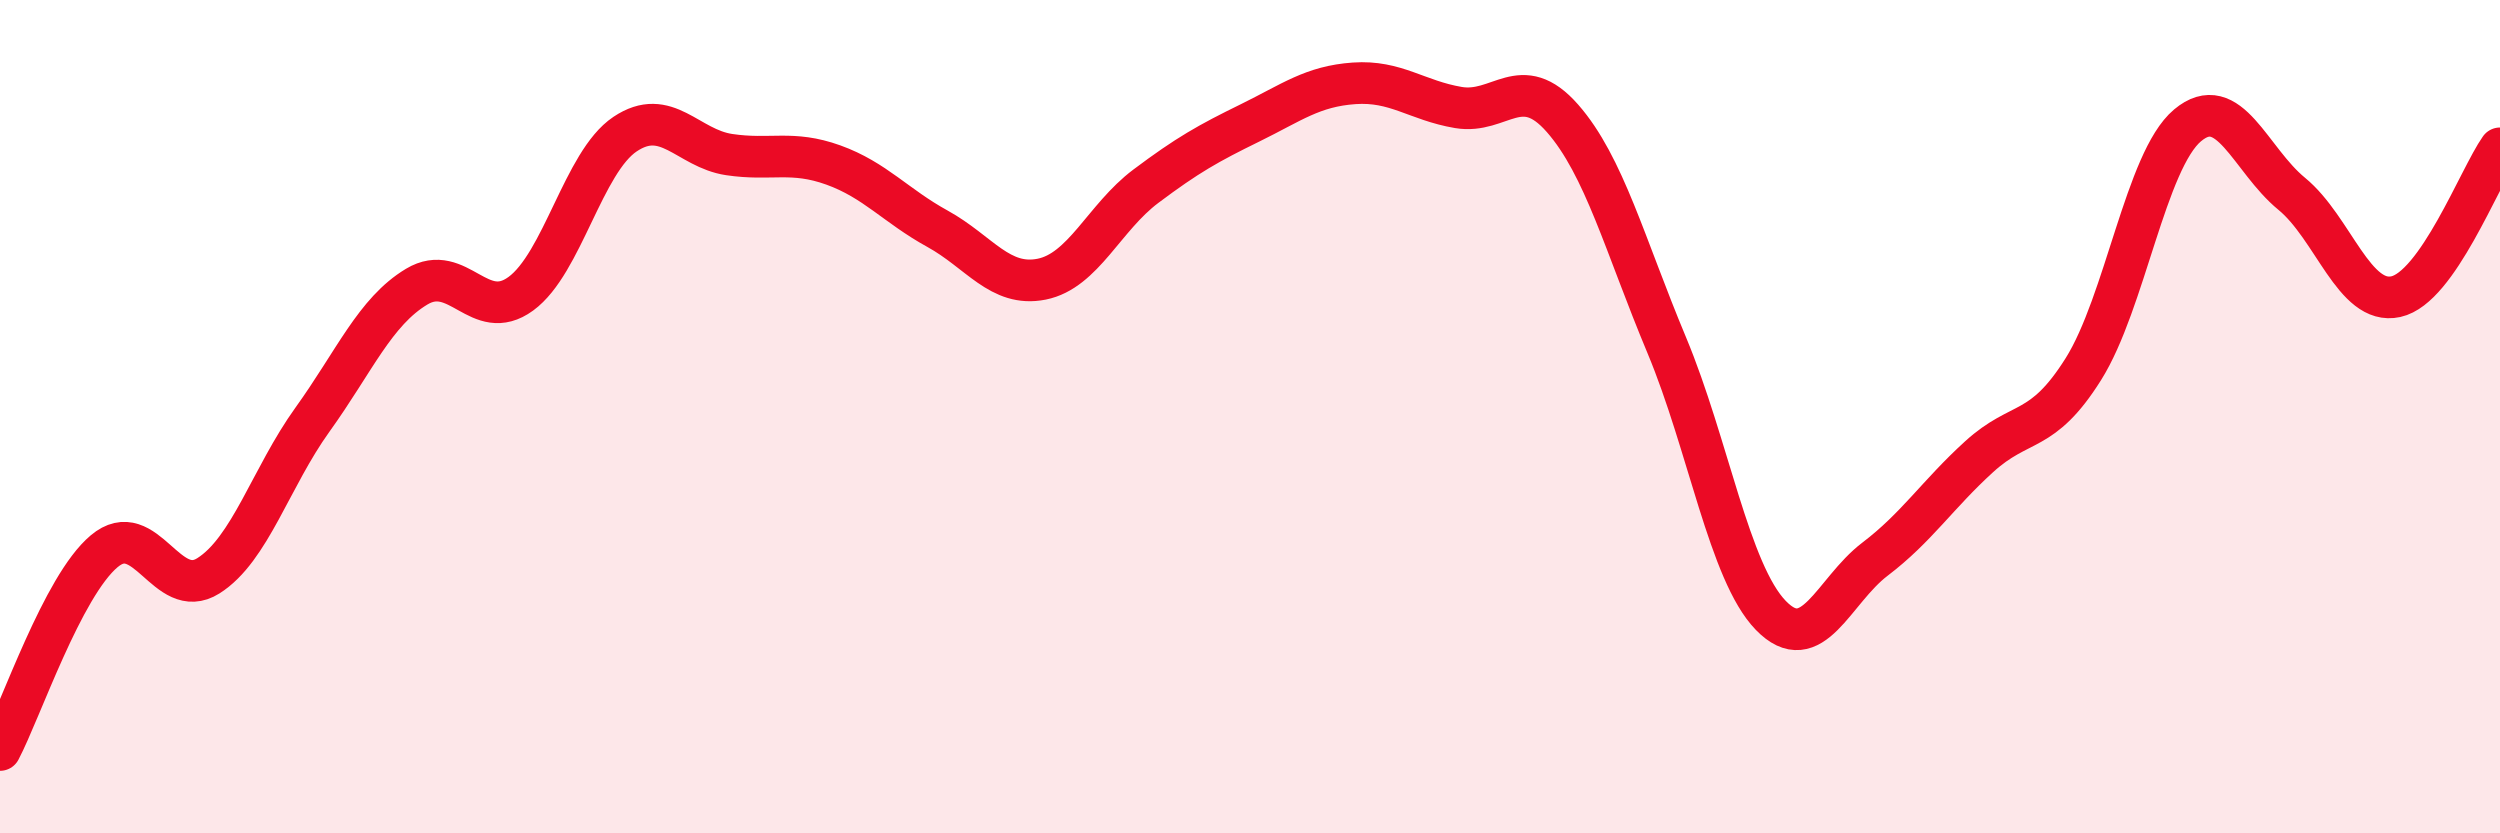 
    <svg width="60" height="20" viewBox="0 0 60 20" xmlns="http://www.w3.org/2000/svg">
      <path
        d="M 0,18 C 0.5,17.05 1.5,14.07 2.5,13.23 C 3.5,12.39 4,14.45 5,13.82 C 6,13.19 6.5,11.46 7.5,10.07 C 8.5,8.68 9,7.48 10,6.88 C 11,6.28 11.5,7.78 12.5,7.05 C 13.5,6.32 14,3.89 15,3.22 C 16,2.55 16.5,3.56 17.5,3.71 C 18.5,3.86 19,3.6 20,3.96 C 21,4.32 21.5,4.94 22.5,5.49 C 23.5,6.04 24,6.9 25,6.7 C 26,6.5 26.5,5.22 27.5,4.47 C 28.5,3.72 29,3.44 30,2.95 C 31,2.46 31.5,2.07 32.5,2 C 33.5,1.93 34,2.41 35,2.58 C 36,2.75 36.5,1.7 37.5,2.84 C 38.5,3.98 39,5.89 40,8.28 C 41,10.67 41.5,13.74 42.5,14.77 C 43.5,15.8 44,14.18 45,13.42 C 46,12.66 46.5,11.87 47.5,10.96 C 48.5,10.05 49,10.45 50,8.86 C 51,7.27 51.5,3.85 52.5,3.01 C 53.5,2.17 54,3.83 55,4.65 C 56,5.47 56.5,7.34 57.5,7.12 C 58.5,6.9 59.5,4.27 60,3.56L60 20L0 20Z"
        fill="#EB0A25"
        opacity="0.1"
        stroke-linecap="round"
        stroke-linejoin="round"
      />
      <path
        d="M 0,18 C 0.5,17.05 1.5,14.07 2.5,13.23 C 3.5,12.39 4,14.45 5,13.82 C 6,13.19 6.5,11.46 7.5,10.07 C 8.5,8.68 9,7.48 10,6.88 C 11,6.28 11.5,7.78 12.5,7.05 C 13.5,6.32 14,3.89 15,3.22 C 16,2.55 16.5,3.56 17.5,3.71 C 18.5,3.86 19,3.6 20,3.96 C 21,4.32 21.5,4.94 22.5,5.49 C 23.5,6.04 24,6.9 25,6.7 C 26,6.5 26.5,5.22 27.5,4.47 C 28.5,3.72 29,3.44 30,2.95 C 31,2.46 31.5,2.07 32.5,2 C 33.5,1.93 34,2.41 35,2.58 C 36,2.75 36.5,1.7 37.5,2.84 C 38.5,3.98 39,5.89 40,8.28 C 41,10.67 41.5,13.74 42.5,14.77 C 43.5,15.8 44,14.18 45,13.42 C 46,12.66 46.5,11.87 47.5,10.96 C 48.5,10.05 49,10.45 50,8.86 C 51,7.27 51.5,3.85 52.5,3.01 C 53.5,2.17 54,3.83 55,4.65 C 56,5.47 56.5,7.34 57.5,7.12 C 58.5,6.9 59.5,4.27 60,3.56"
        stroke="#EB0A25"
        stroke-width="1"
        fill="none"
        stroke-linecap="round"
        stroke-linejoin="round"
      />
    </svg>
  